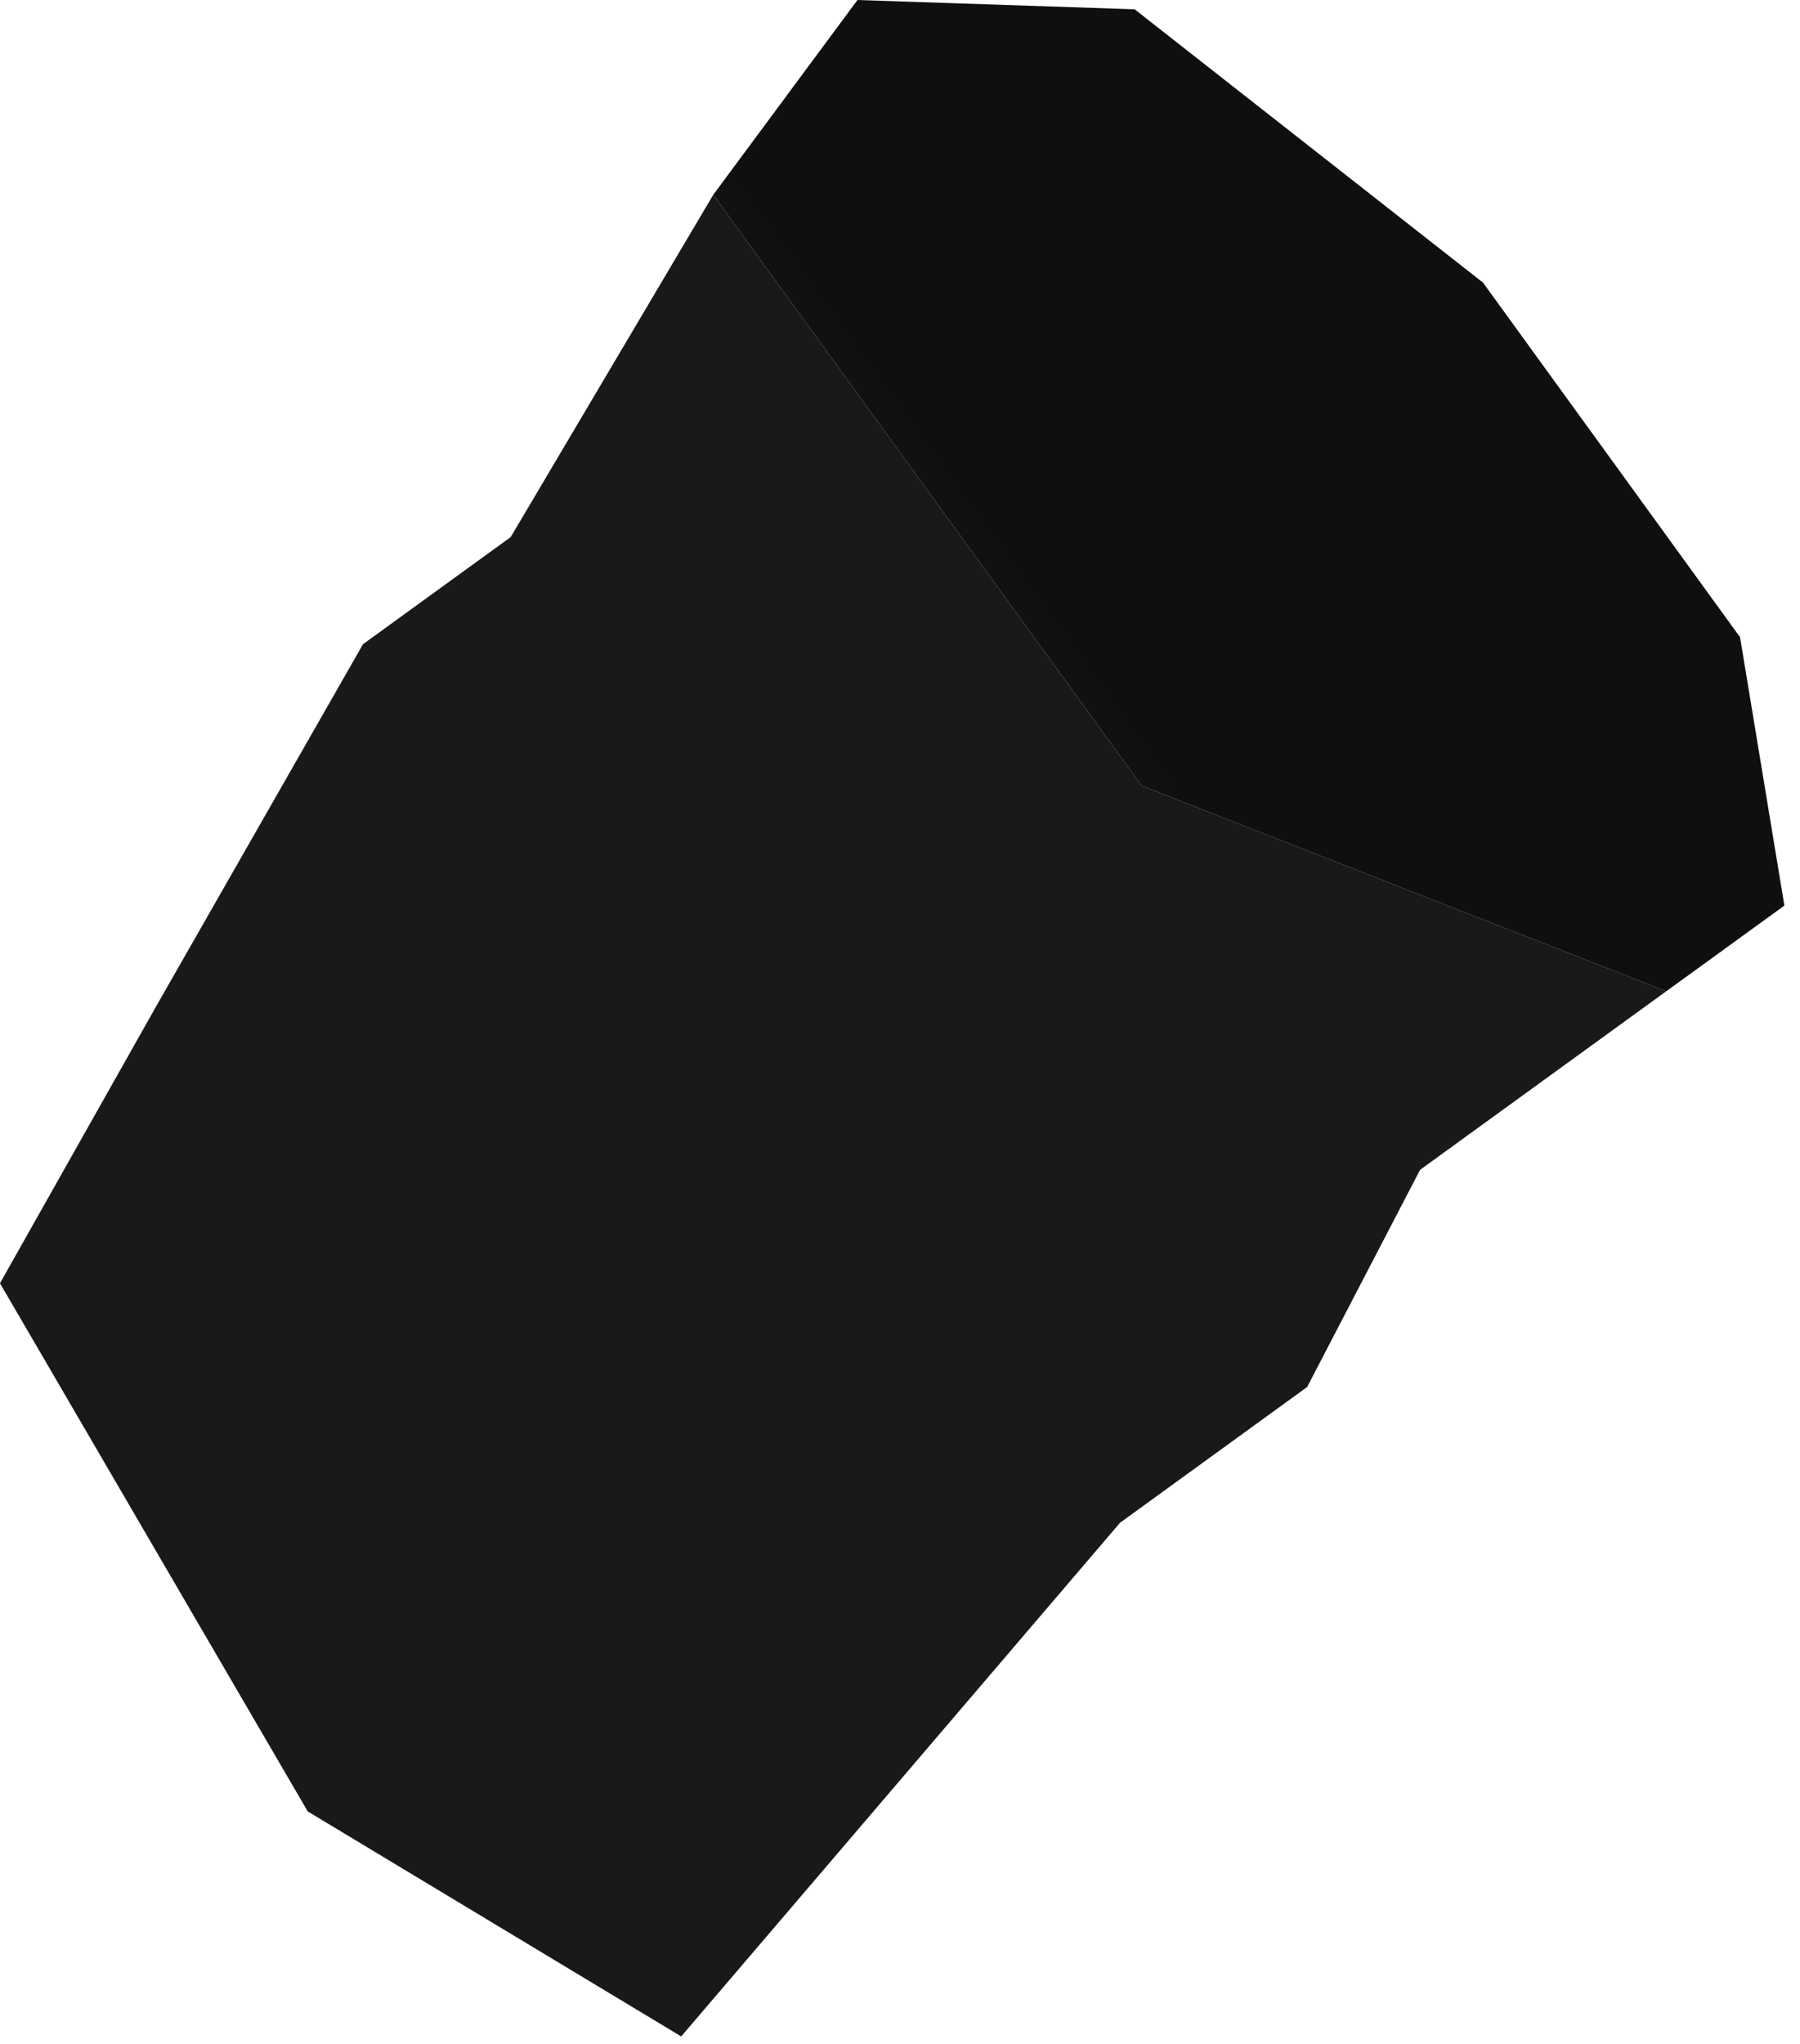 <svg width="74" height="84" viewBox="0 0 74 84" fill="none" xmlns="http://www.w3.org/2000/svg">
<path d="M20.995 22.073L29.322 8.006L46.934 32.292L68.501 40.74L58.381 48.078L53.737 57.005L46.046 62.582L28.005 83.694L12.651 74.446L-0.001 52.74L6.485 41.243L14.923 26.476L20.995 22.073Z" fill="#191919"/>
<path d="M68.501 40.74L46.934 32.292L29.322 8.006L35.252 -3.18885e-06L46.647 0.383L60.968 11.615L71.535 26.187L73.358 37.218L68.501 40.74Z" fill="url(#paint0_linear_335_763)"/>
<defs>
<linearGradient id="paint0_linear_335_763" x1="65.224" y1="17.484" x2="3.699" y2="62.1" gradientUnits="userSpaceOnUse">
<stop offset="0.293" stop-color="#0F0F0F"/>
<stop offset="1" stop-color="#757575"/>
</linearGradient>
</defs>
</svg>
